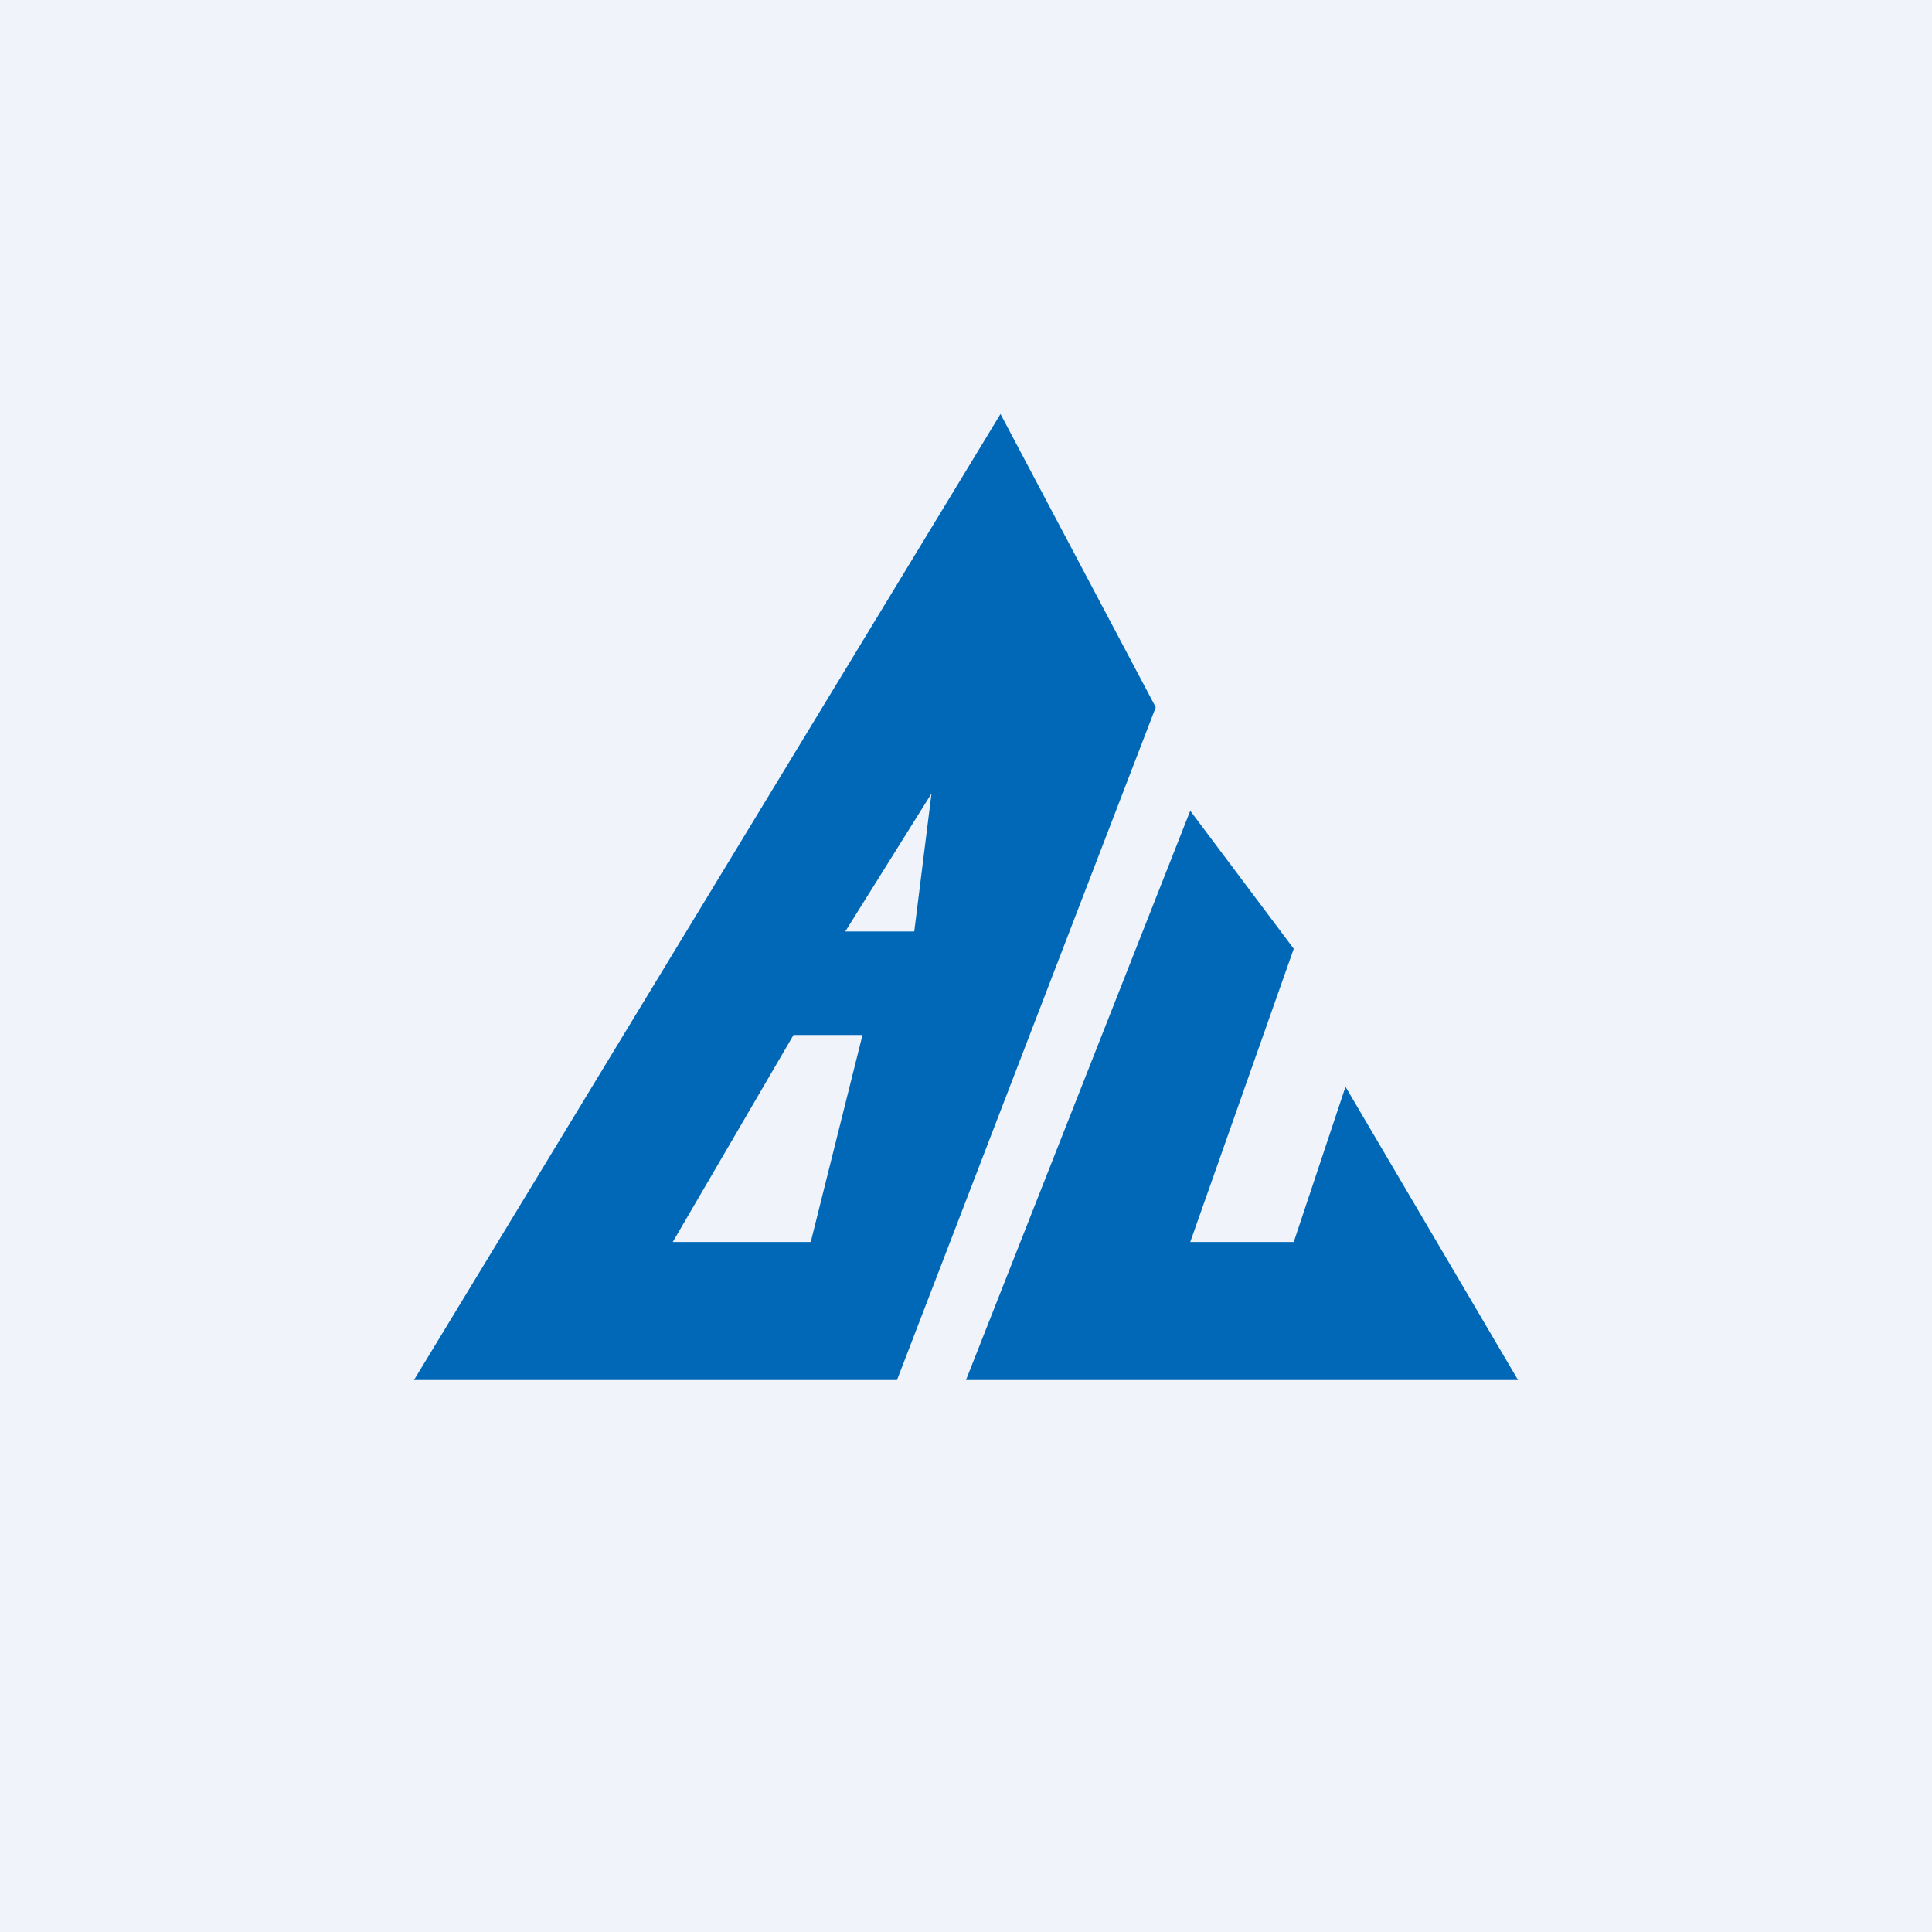 <svg width="56" height="56" viewBox="0 0 56 56" xmlns="http://www.w3.org/2000/svg"><path fill="#F0F3FA" d="M0 0h56v56H0z"/><path fill-rule="evenodd" d="M29 12 12 40h14l7.5-19.5L29 12Zm-4.5 15h2l.5-4-2.5 4Zm-5 9h4l1.5-6h-2l-3.5 6Z" fill="#0068B7"/><path d="M34.5 23.5 28 40h16l-5-8.5-1.5 4.5h-3l3-8.5-3-4Z" fill="#0068B7"/></svg>